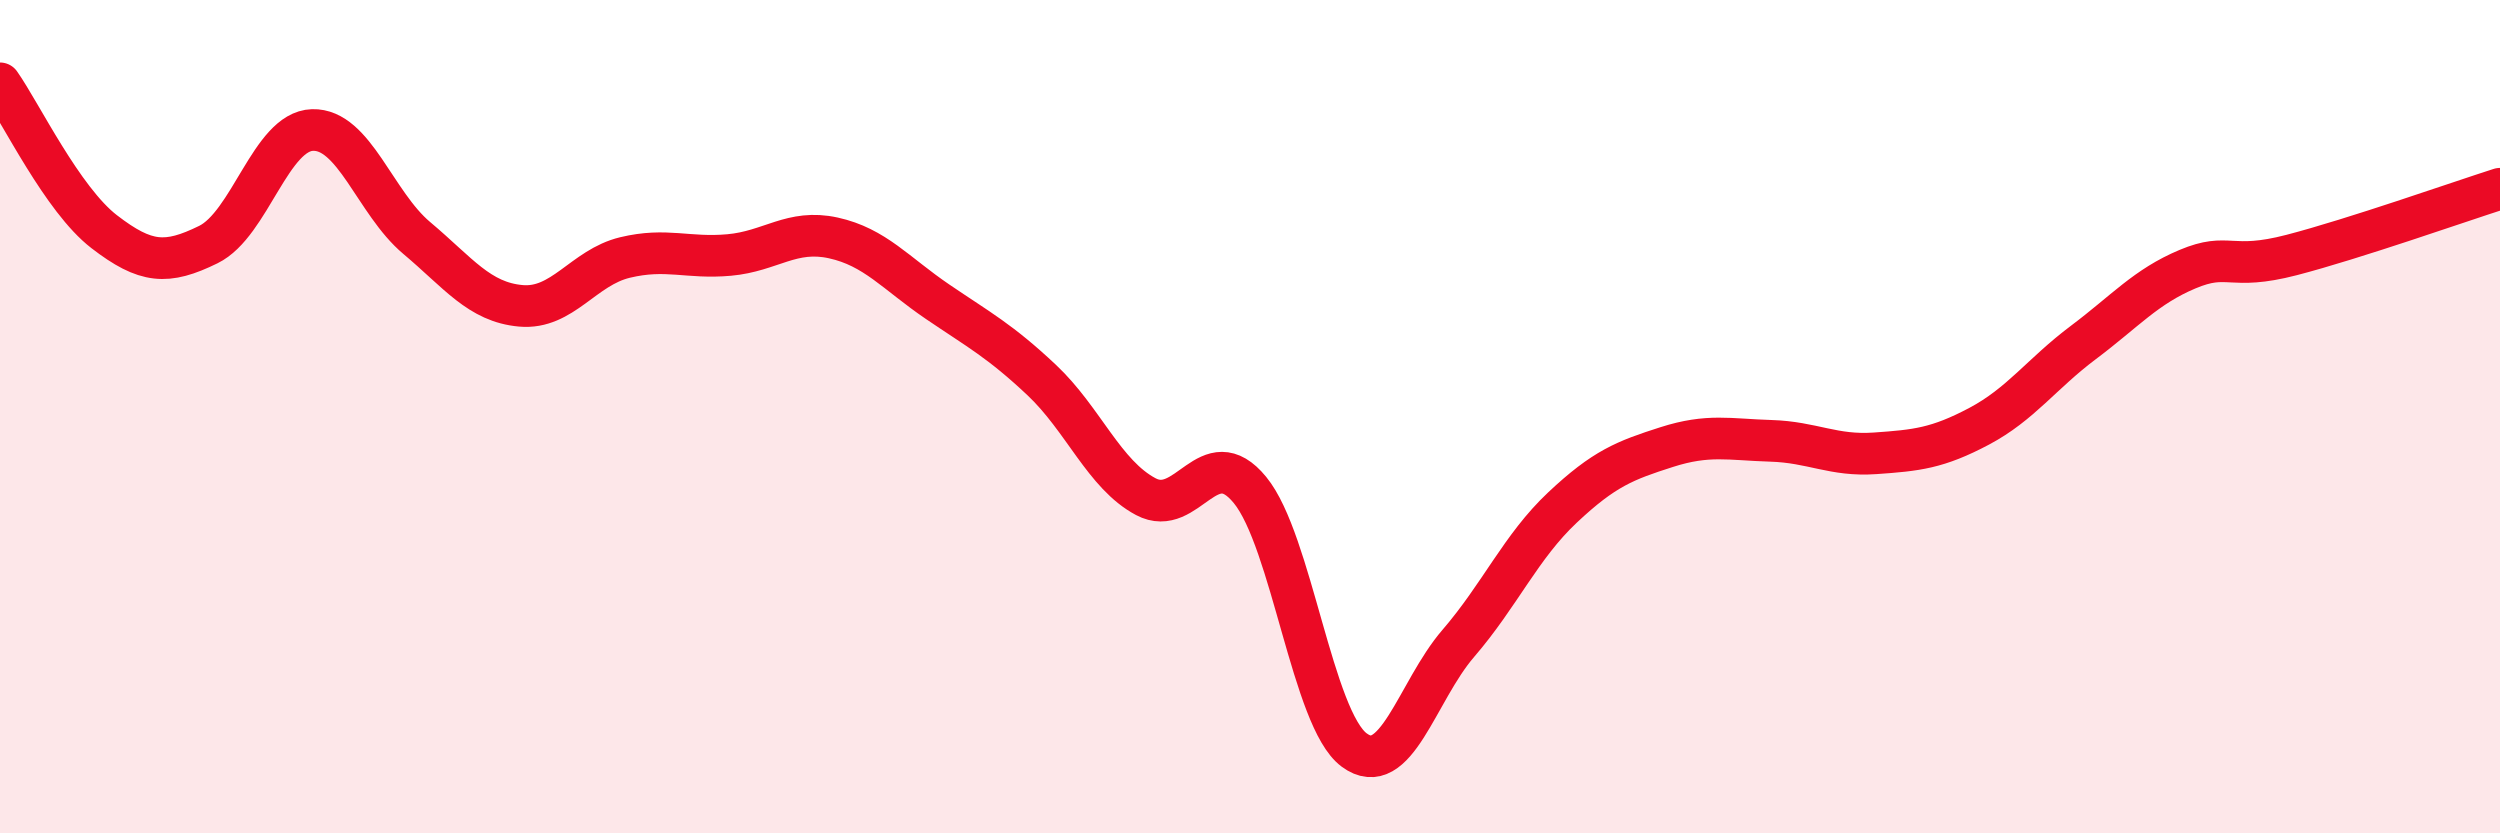 
    <svg width="60" height="20" viewBox="0 0 60 20" xmlns="http://www.w3.org/2000/svg">
      <path
        d="M 0,2 C 0.5,2.71 1.5,4.79 2.5,5.56 C 3.5,6.33 4,6.36 5,5.87 C 6,5.38 6.5,3.15 7.5,3.12 C 8.5,3.09 9,4.87 10,5.71 C 11,6.55 11.5,7.25 12.5,7.34 C 13.5,7.43 14,6.42 15,6.18 C 16,5.94 16.5,6.21 17.5,6.12 C 18.5,6.03 19,5.49 20,5.71 C 21,5.93 21.5,6.56 22.5,7.24 C 23.5,7.92 24,8.18 25,9.12 C 26,10.06 26.5,11.39 27.5,11.92 C 28.5,12.45 29,10.54 30,11.76 C 31,12.98 31.5,17.26 32.5,18 C 33.5,18.74 34,16.6 35,15.44 C 36,14.28 36.5,13.12 37.5,12.18 C 38.5,11.24 39,11.05 40,10.73 C 41,10.41 41.5,10.55 42.5,10.58 C 43.5,10.61 44,10.95 45,10.88 C 46,10.81 46.5,10.76 47.5,10.23 C 48.5,9.7 49,8.97 50,8.22 C 51,7.47 51.5,6.88 52.5,6.46 C 53.5,6.04 53.5,6.51 55,6.12 C 56.5,5.73 59,4.85 60,4.53L60 20L0 20Z"
        fill="#EB0A25"
        opacity="0.1"
        stroke-linecap="round"
        stroke-linejoin="round"
      />
      <path
        d="M 0,2 C 0.5,2.71 1.5,4.79 2.5,5.56 C 3.5,6.33 4,6.36 5,5.87 C 6,5.38 6.5,3.15 7.5,3.12 C 8.5,3.09 9,4.87 10,5.71 C 11,6.55 11.5,7.25 12.5,7.34 C 13.5,7.43 14,6.42 15,6.18 C 16,5.94 16.5,6.21 17.5,6.12 C 18.5,6.03 19,5.49 20,5.71 C 21,5.93 21.5,6.56 22.5,7.24 C 23.5,7.92 24,8.18 25,9.12 C 26,10.06 26.5,11.39 27.5,11.92 C 28.5,12.45 29,10.54 30,11.76 C 31,12.98 31.5,17.26 32.5,18 C 33.5,18.74 34,16.6 35,15.44 C 36,14.28 36.5,13.12 37.5,12.18 C 38.5,11.24 39,11.05 40,10.73 C 41,10.41 41.5,10.55 42.5,10.58 C 43.5,10.61 44,10.95 45,10.88 C 46,10.81 46.5,10.76 47.5,10.23 C 48.5,9.7 49,8.97 50,8.22 C 51,7.47 51.5,6.88 52.5,6.46 C 53.5,6.04 53.5,6.51 55,6.12 C 56.5,5.73 59,4.85 60,4.53"
        stroke="#EB0A25"
        stroke-width="1"
        fill="none"
        stroke-linecap="round"
        stroke-linejoin="round"
      />
    </svg>
  